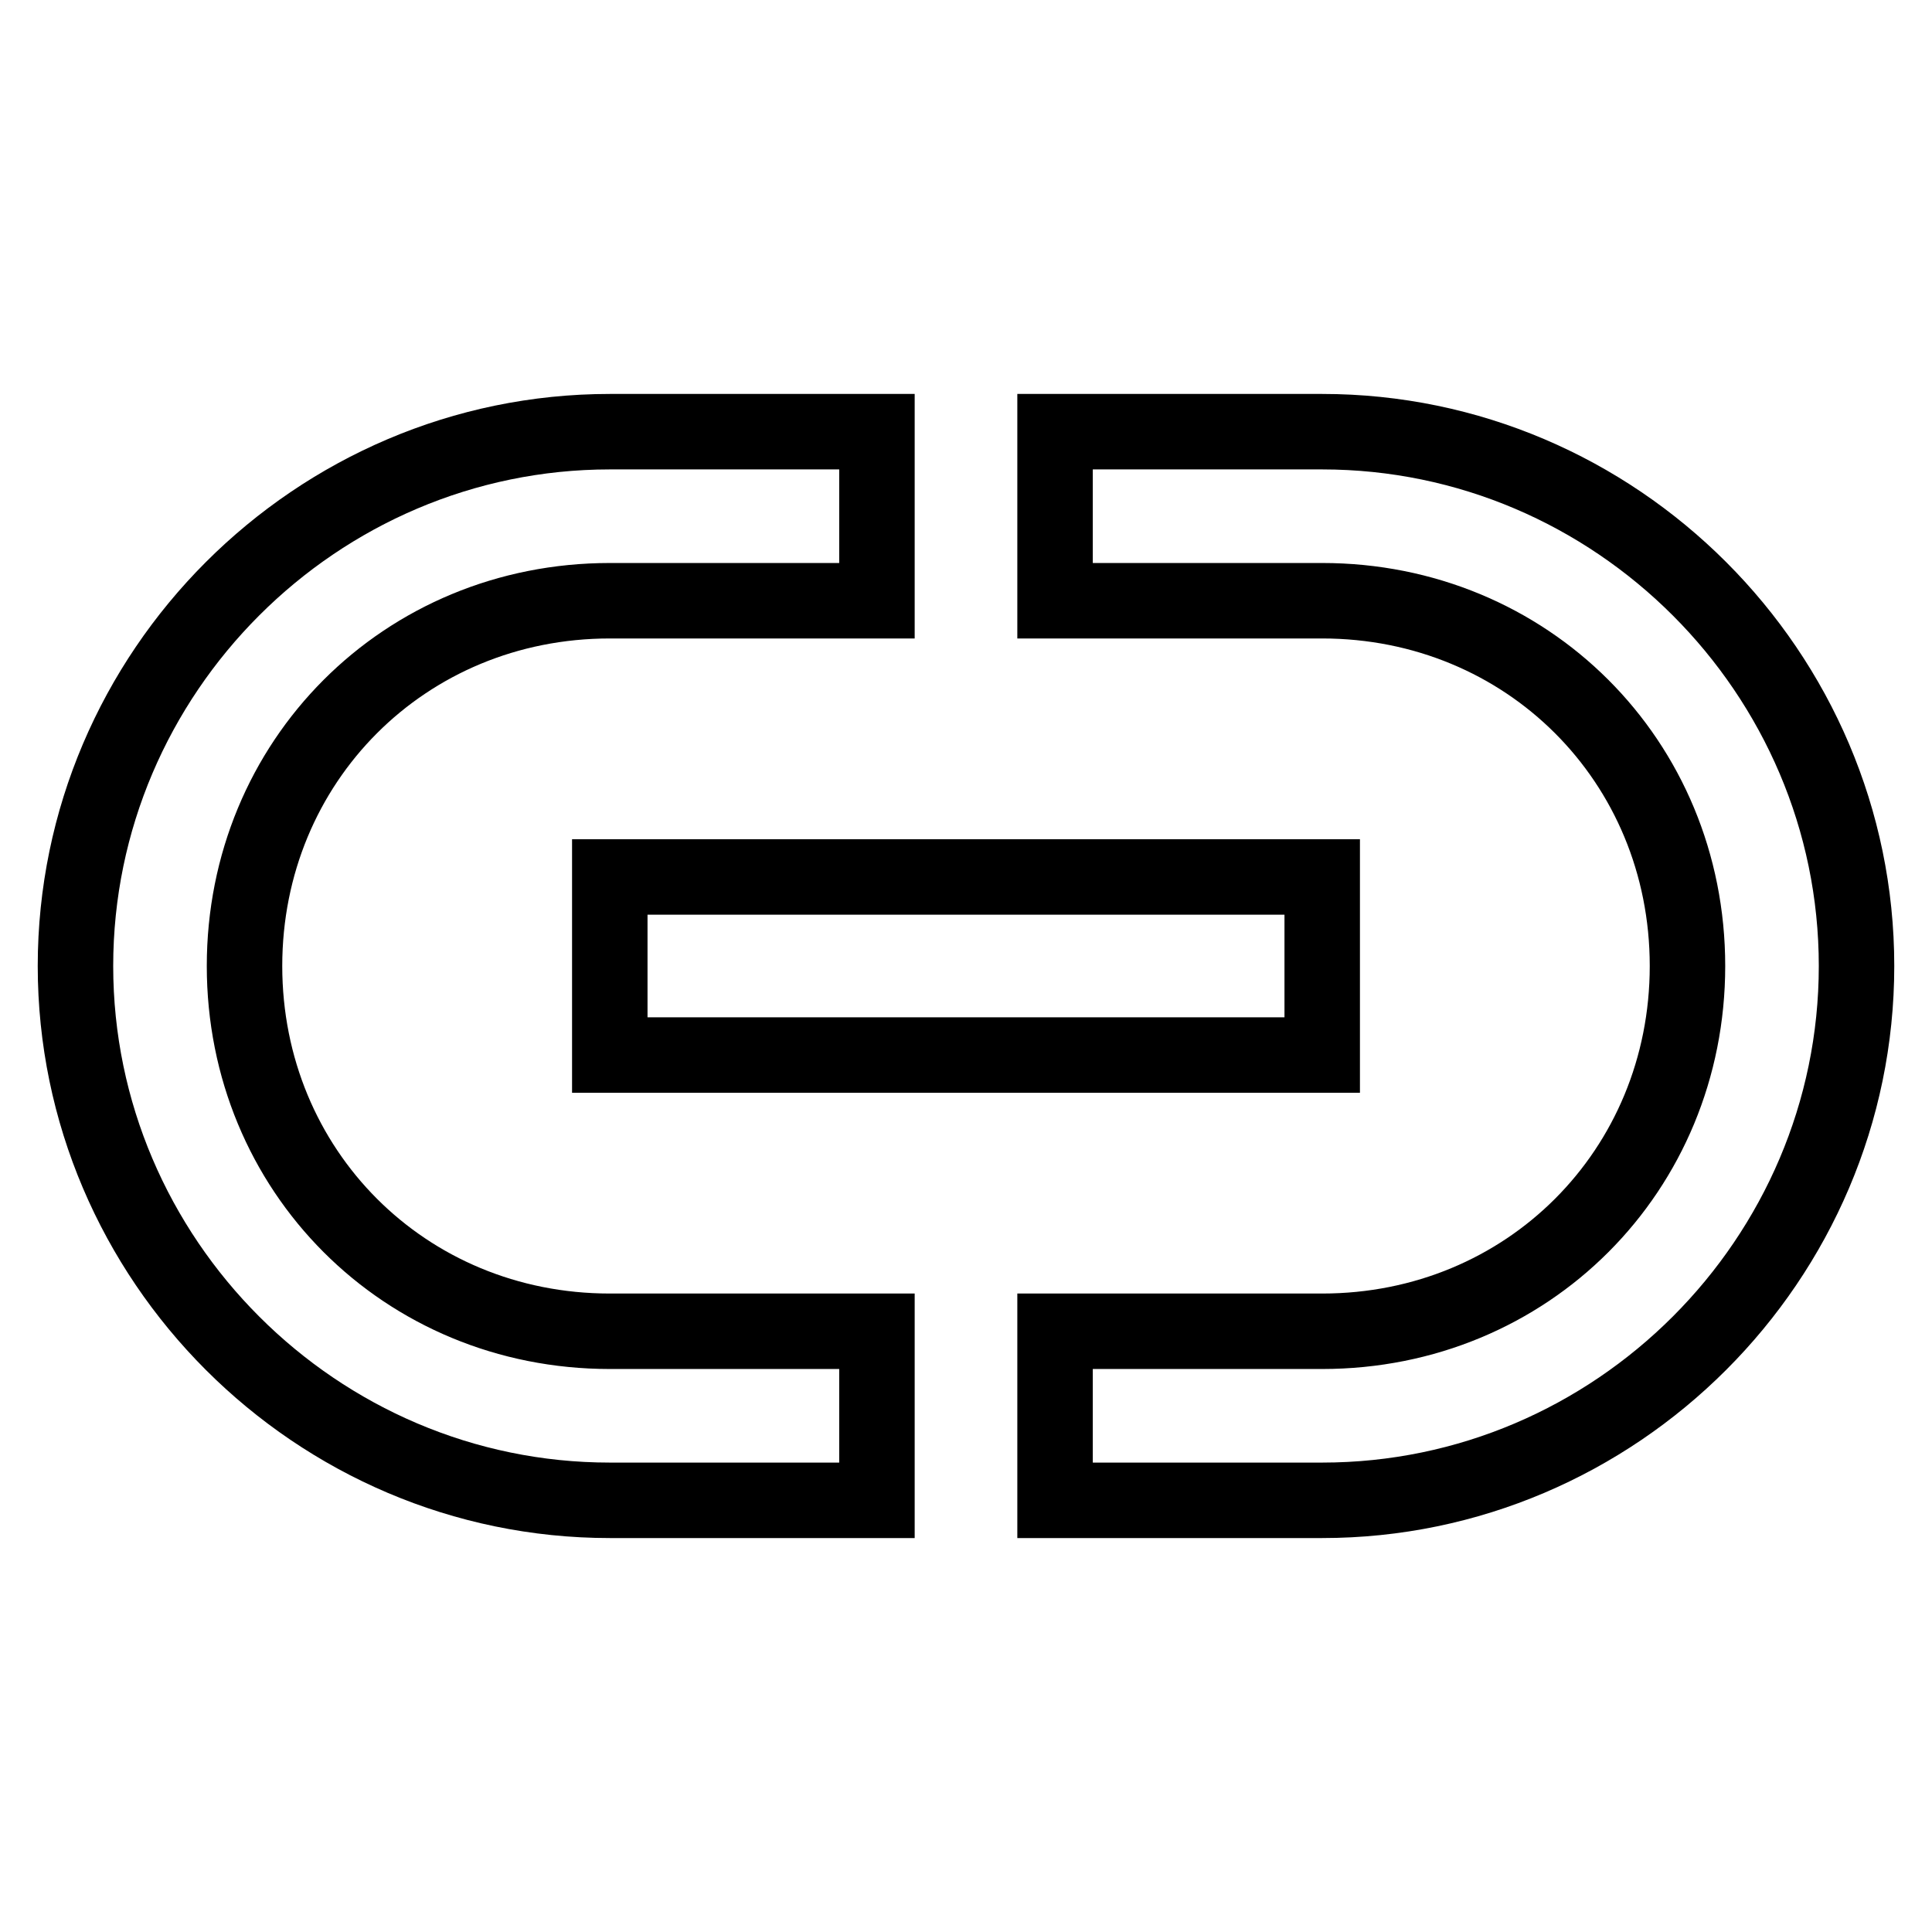 <?xml version="1.0" encoding="utf-8"?>
<!-- Svg Vector Icons : http://www.onlinewebfonts.com/icon -->
<!DOCTYPE svg PUBLIC "-//W3C//DTD SVG 1.1//EN" "http://www.w3.org/Graphics/SVG/1.1/DTD/svg11.dtd">
<svg version="1.1" xmlns="http://www.w3.org/2000/svg" xmlns:xlink="http://www.w3.org/1999/xlink" x="0px" y="0px" viewBox="0 0 256 256" enable-background="new 0 0 256 256" xml:space="preserve">
<g> <path stroke-width="10" fill-opacity="0" stroke="#000000"  d="M80.8,139.8h94.4v-23.6H80.8V139.8z M32.4,128c0-27.1,21.2-48.4,48.4-48.4h35.4V57.2H80.8 C41.9,57.2,10,89.1,10,128c0,38.9,31.9,70.8,70.8,70.8h35.4v-22.4H80.8C53.6,176.4,32.4,155.1,32.4,128 M175.2,57.2h-35.4v22.4 h35.4c27.1,0,48.4,21.2,48.4,48.4c0,27.1-21.2,48.4-48.4,48.4h-35.4v22.4h35.4c38.9,0,70.8-31.9,70.8-70.8 C246,89.1,214.1,57.2,175.2,57.2"/></g>
</svg>